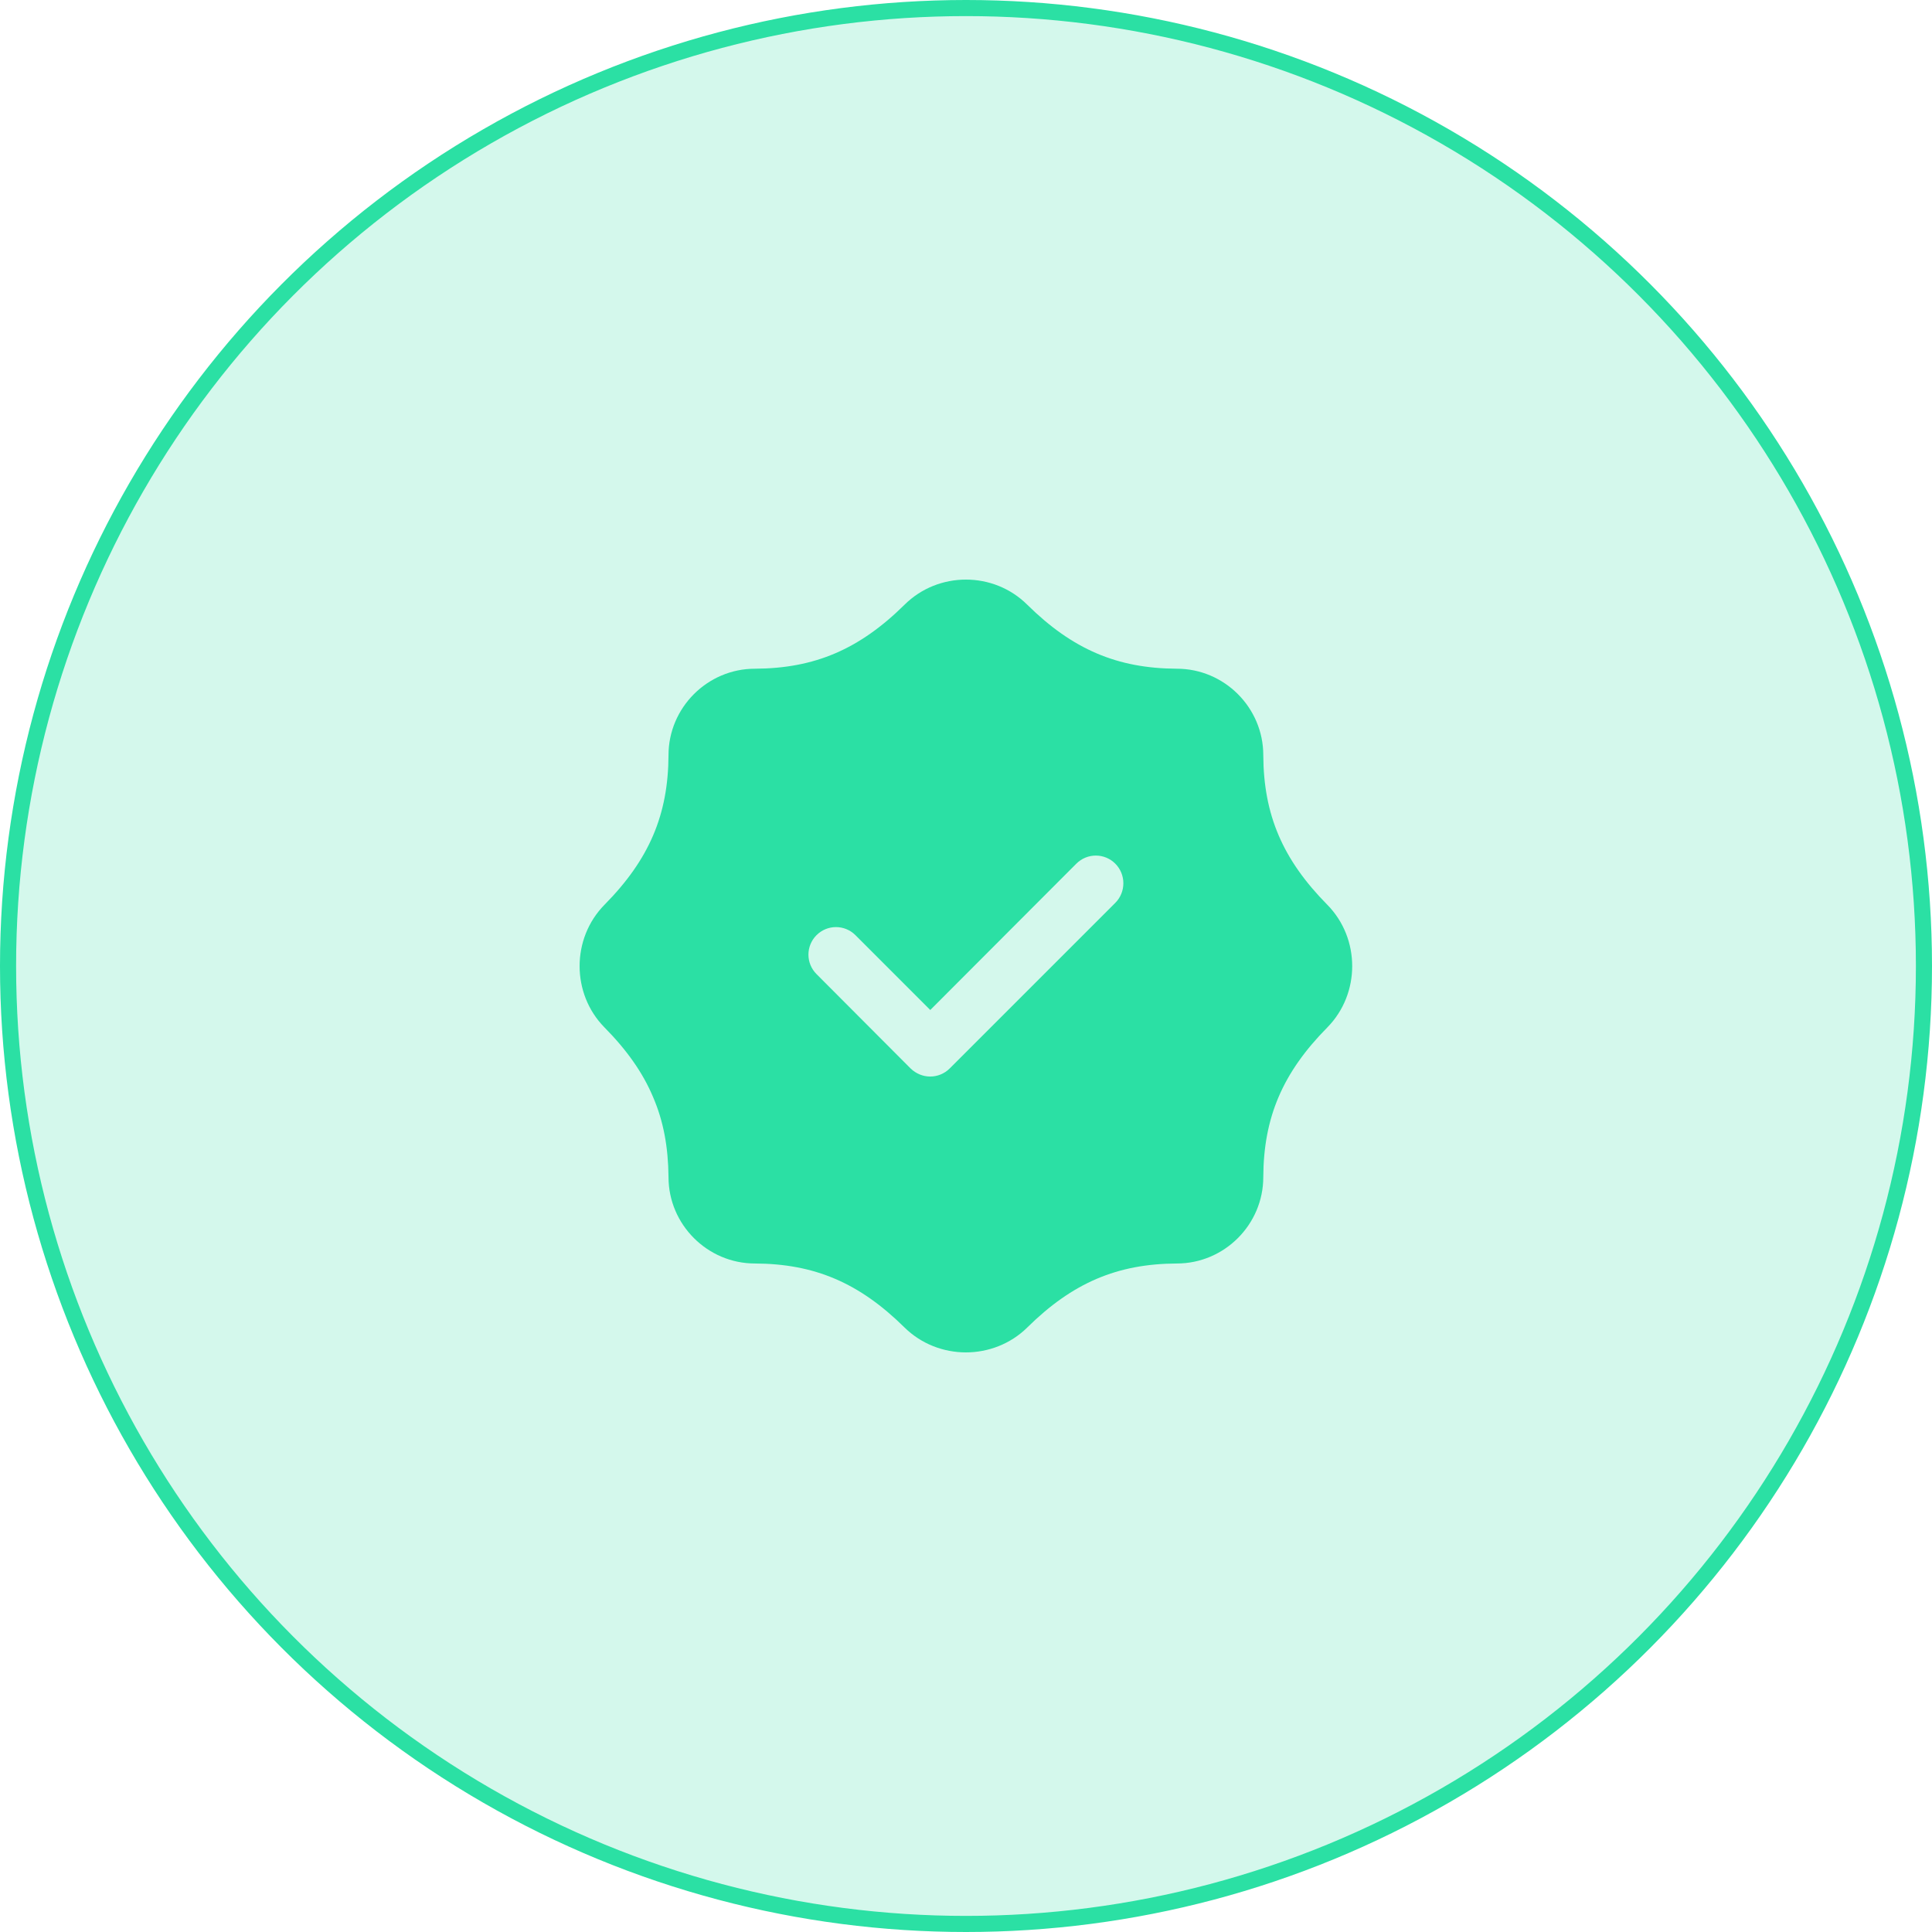 <?xml version="1.0" encoding="UTF-8"?> <svg xmlns="http://www.w3.org/2000/svg" width="120" height="120" viewBox="0 0 120 120" fill="none"><circle cx="60" cy="60" r="59.5" fill="#2BE0A4" fill-opacity="0.2" stroke="#2BE0A4"></circle><path d="M56.186 37.557C53.373 40.335 50.595 41.518 46.89 41.535C43.941 41.535 41.522 43.954 41.522 46.904C41.505 50.608 40.322 53.386 37.544 56.199C35.486 58.292 35.486 61.721 37.544 63.814C38.933 65.22 39.928 66.627 40.562 68.136C41.214 69.645 41.505 71.257 41.522 73.11C41.522 76.059 43.941 78.478 46.89 78.478C50.595 78.495 53.373 79.678 56.186 82.457C57.232 83.486 58.622 84 59.994 84C61.366 84 62.755 83.486 63.801 82.457C66.614 79.678 69.392 78.495 73.097 78.478C76.047 78.478 78.465 76.059 78.465 73.11C78.482 69.405 79.665 66.627 82.444 63.814C84.502 61.721 84.502 58.292 82.444 56.199C79.665 53.386 78.482 50.608 78.465 46.903C78.465 43.953 76.047 41.535 73.097 41.535C69.392 41.518 66.614 40.335 63.801 37.556C61.709 35.481 58.279 35.481 56.186 37.557ZM69.272 53.643C69.941 54.312 69.941 55.41 69.272 56.079L58.982 66.369C58.656 66.695 58.21 66.866 57.781 66.866C57.335 66.866 56.907 66.695 56.564 66.369L50.715 60.503C50.047 59.834 50.047 58.754 50.715 58.085C51.384 57.416 52.465 57.416 53.134 58.085L57.781 62.733L66.854 53.643C67.523 52.975 68.603 52.974 69.272 53.643Z" fill="#2BE0A4"></path></svg> 